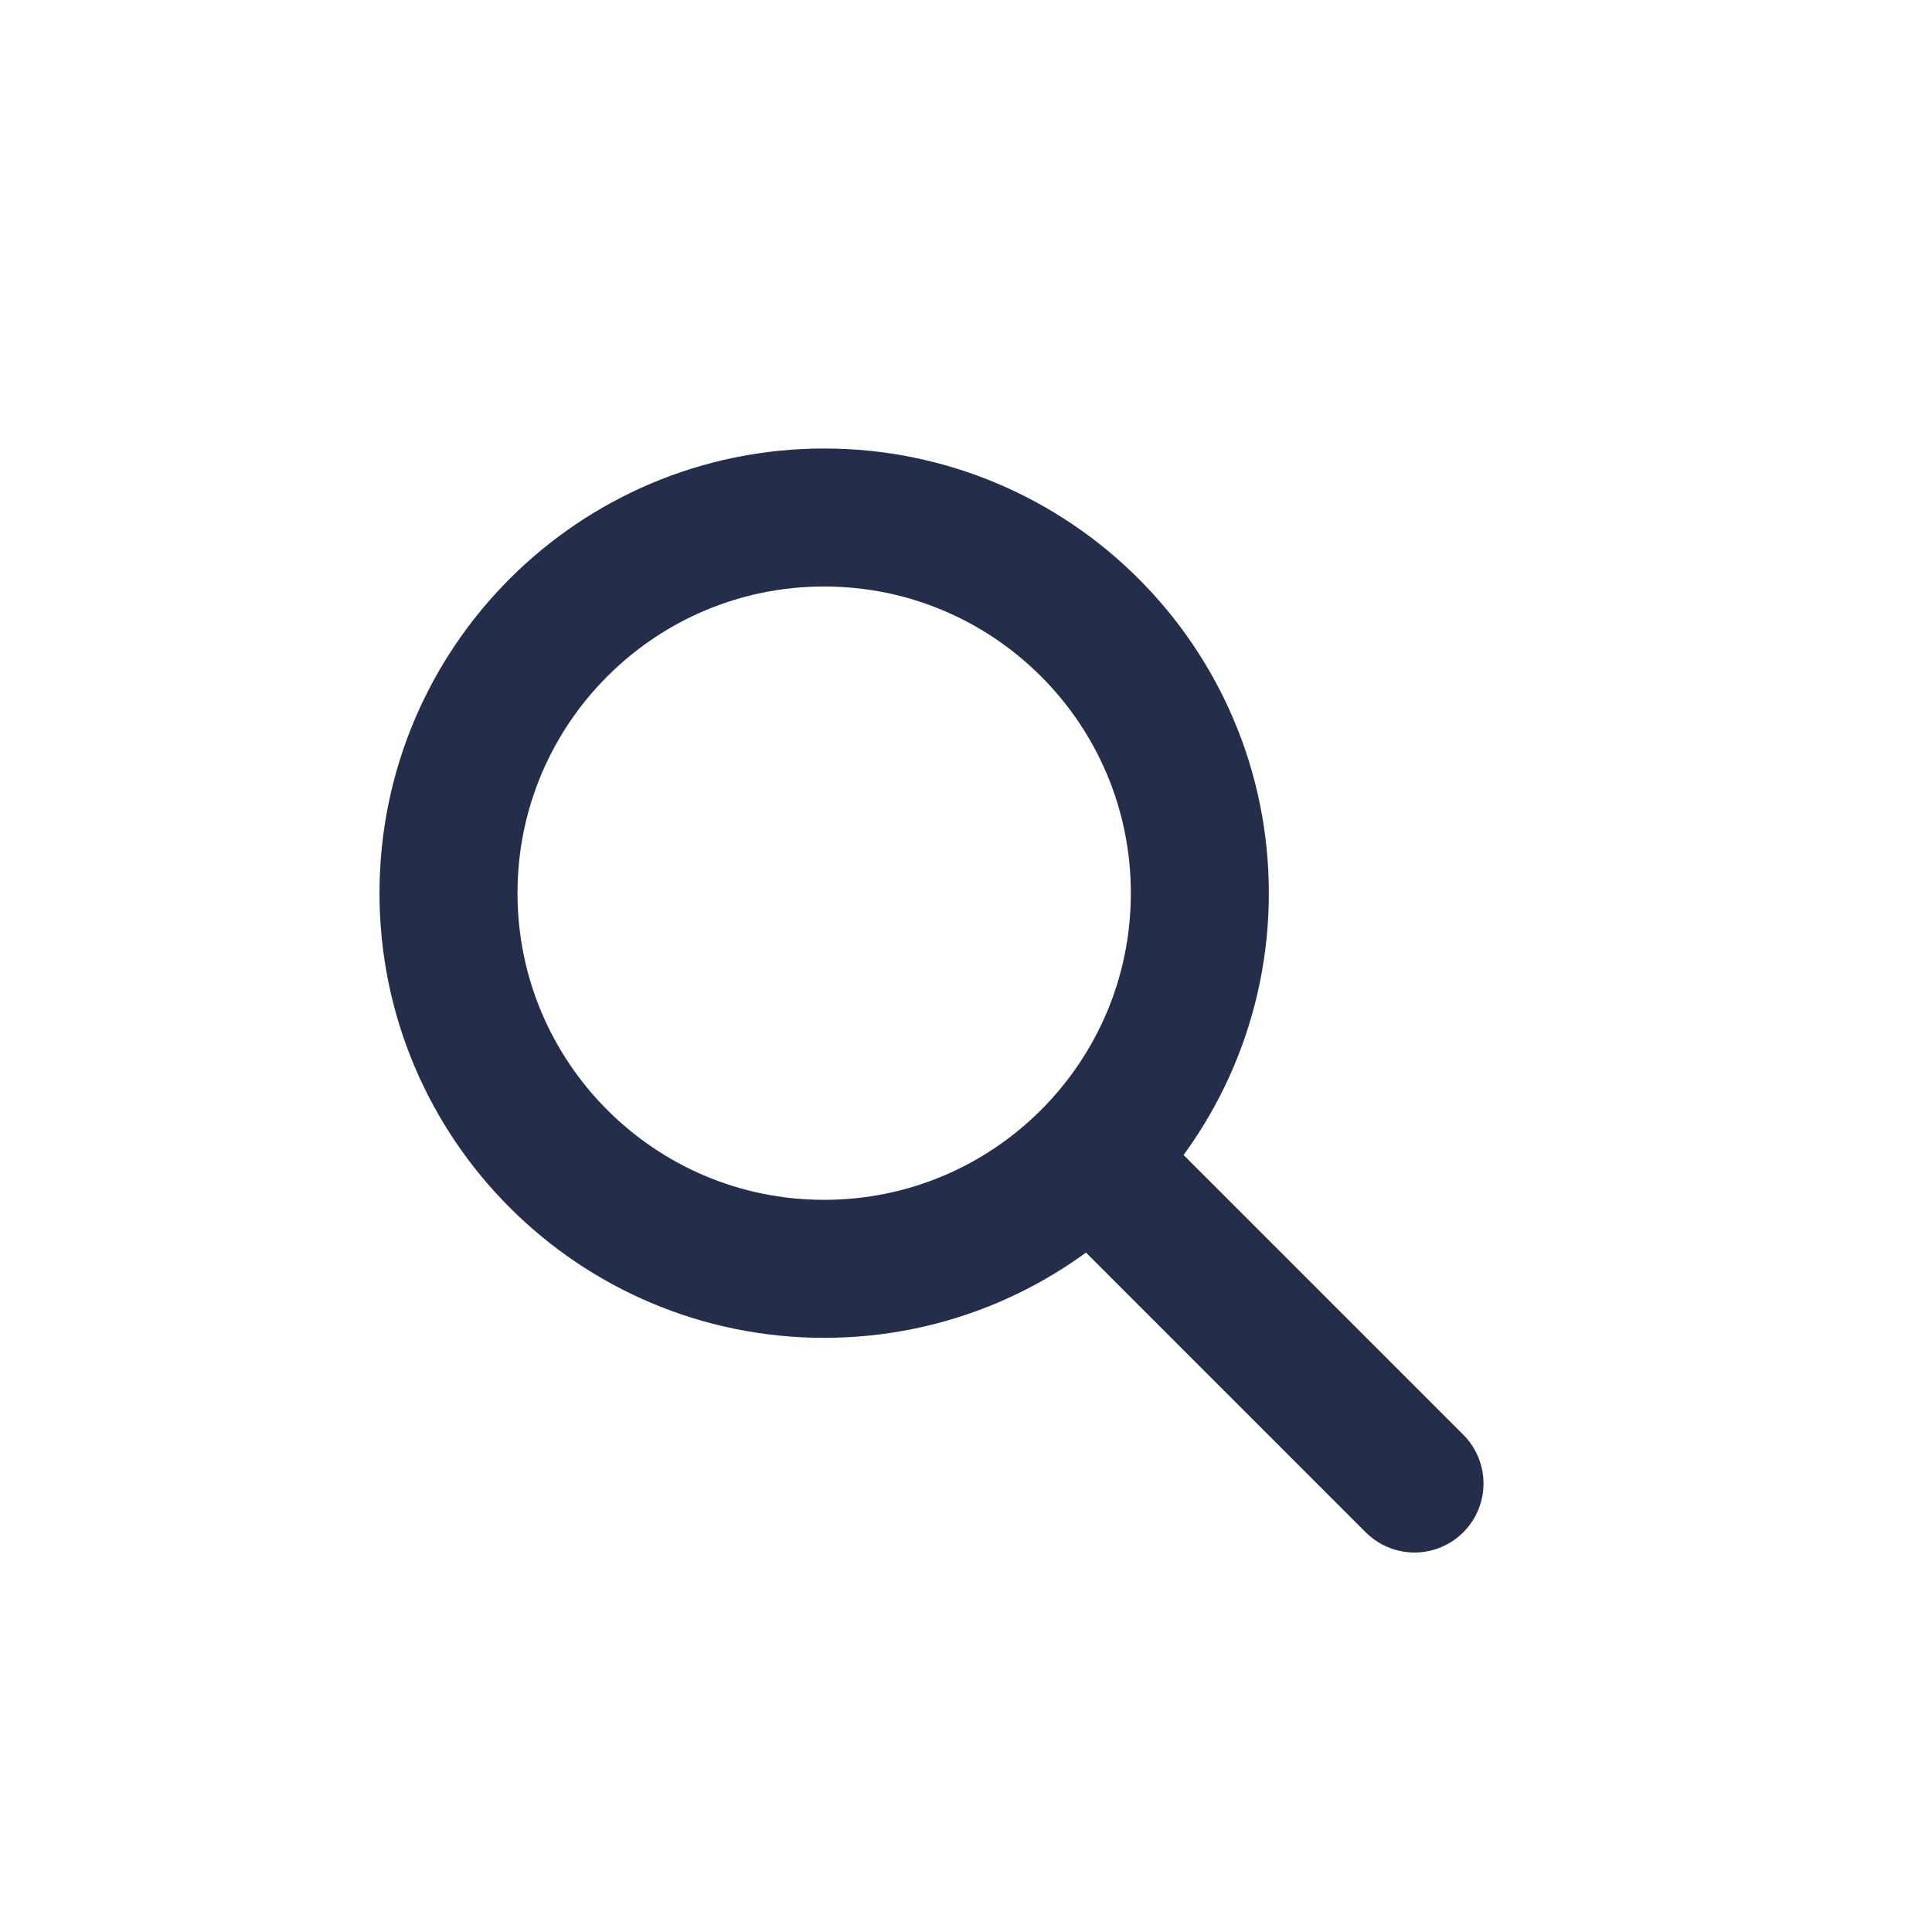 <svg width="28" height="28" viewBox="0 0 28 28" fill="none" xmlns="http://www.w3.org/2000/svg">
<path d="M20.5 21.5L15.833 16.833M17.389 12.944C17.389 15.951 14.951 18.389 11.944 18.389C8.938 18.389 6.5 15.951 6.5 12.944C6.5 9.938 8.938 7.5 11.944 7.5C14.951 7.5 17.389 9.938 17.389 12.944Z" stroke="#242D49" stroke-width="2" stroke-linecap="round" stroke-linejoin="round"/>
</svg>
